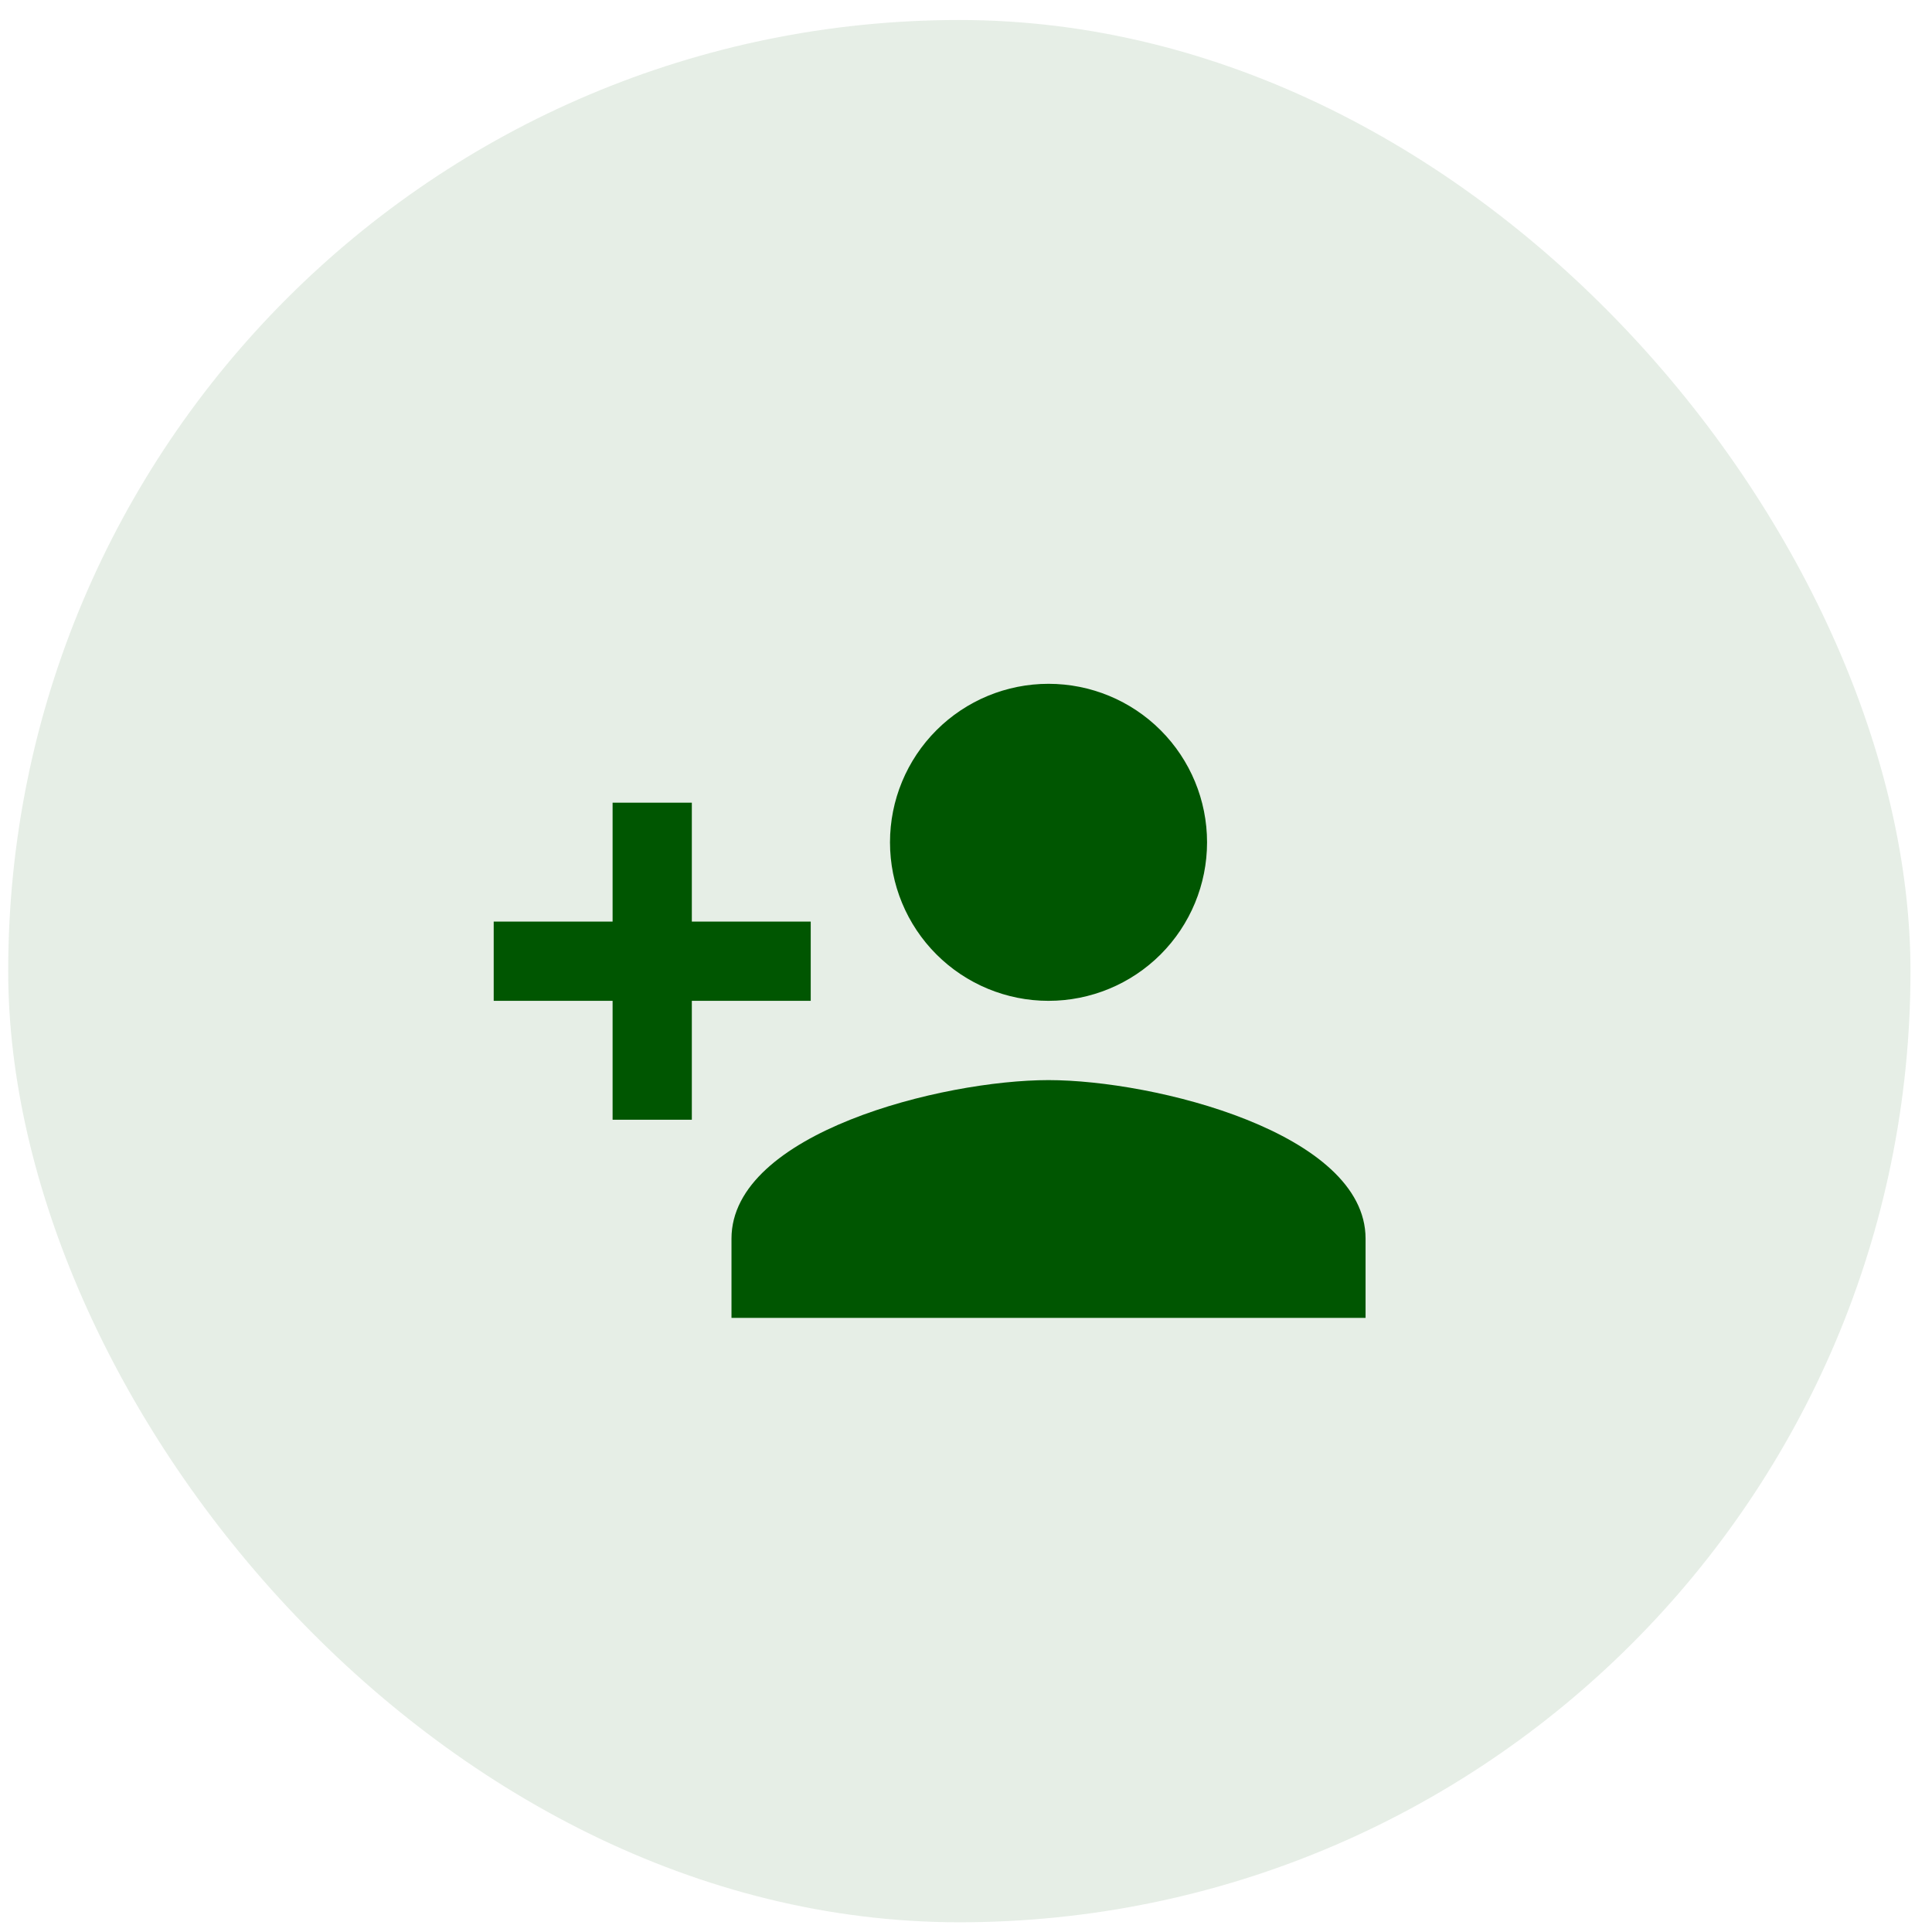 <svg width="65" height="65" viewBox="0 0 65 65" fill="none" xmlns="http://www.w3.org/2000/svg">
<rect x="0.276" y="0.673" width="64" height="64" rx="32" fill="#005601" fill-opacity="0.1"/>
<g clip-path="url(#clip0_4621_5042)">
<g clip-path="url(#clip1_4621_5042)">
<g clip-path="url(#clip2_4621_5042)">
<path d="M35.276 36.339C31.716 36.339 24.61 38.112 24.61 41.672V44.339H45.943V41.672C45.943 38.112 38.837 36.339 35.276 36.339ZM23.276 31.006V27.006H20.61V31.006H16.61V33.672H20.61V37.672H23.276V33.672H27.276V31.006M35.276 33.672C36.691 33.672 38.048 33.11 39.048 32.11C40.048 31.11 40.61 29.753 40.61 28.339C40.61 26.924 40.048 25.568 39.048 24.568C38.048 23.567 36.691 23.006 35.276 23.006C33.862 23.006 32.505 23.567 31.505 24.568C30.505 25.568 29.943 26.924 29.943 28.339C29.943 29.753 30.505 31.11 31.505 32.11C32.505 33.11 33.862 33.672 35.276 33.672Z" fill="#005601"/>
</g>
</g>
</g>
<defs>
<clipPath id="clip0_4621_5042">
<rect width="32" height="31.42" fill="white" transform="translate(16.276 16.963)"/>
</clipPath>
<clipPath id="clip1_4621_5042">
<rect width="32" height="31.42" fill="white" transform="translate(16.276 16.963)"/>
</clipPath>
<clipPath id="clip2_4621_5042">
<rect width="32" height="31.429" fill="white" transform="translate(16.276 16.959)"/>
</clipPath>
</defs>
</svg>
